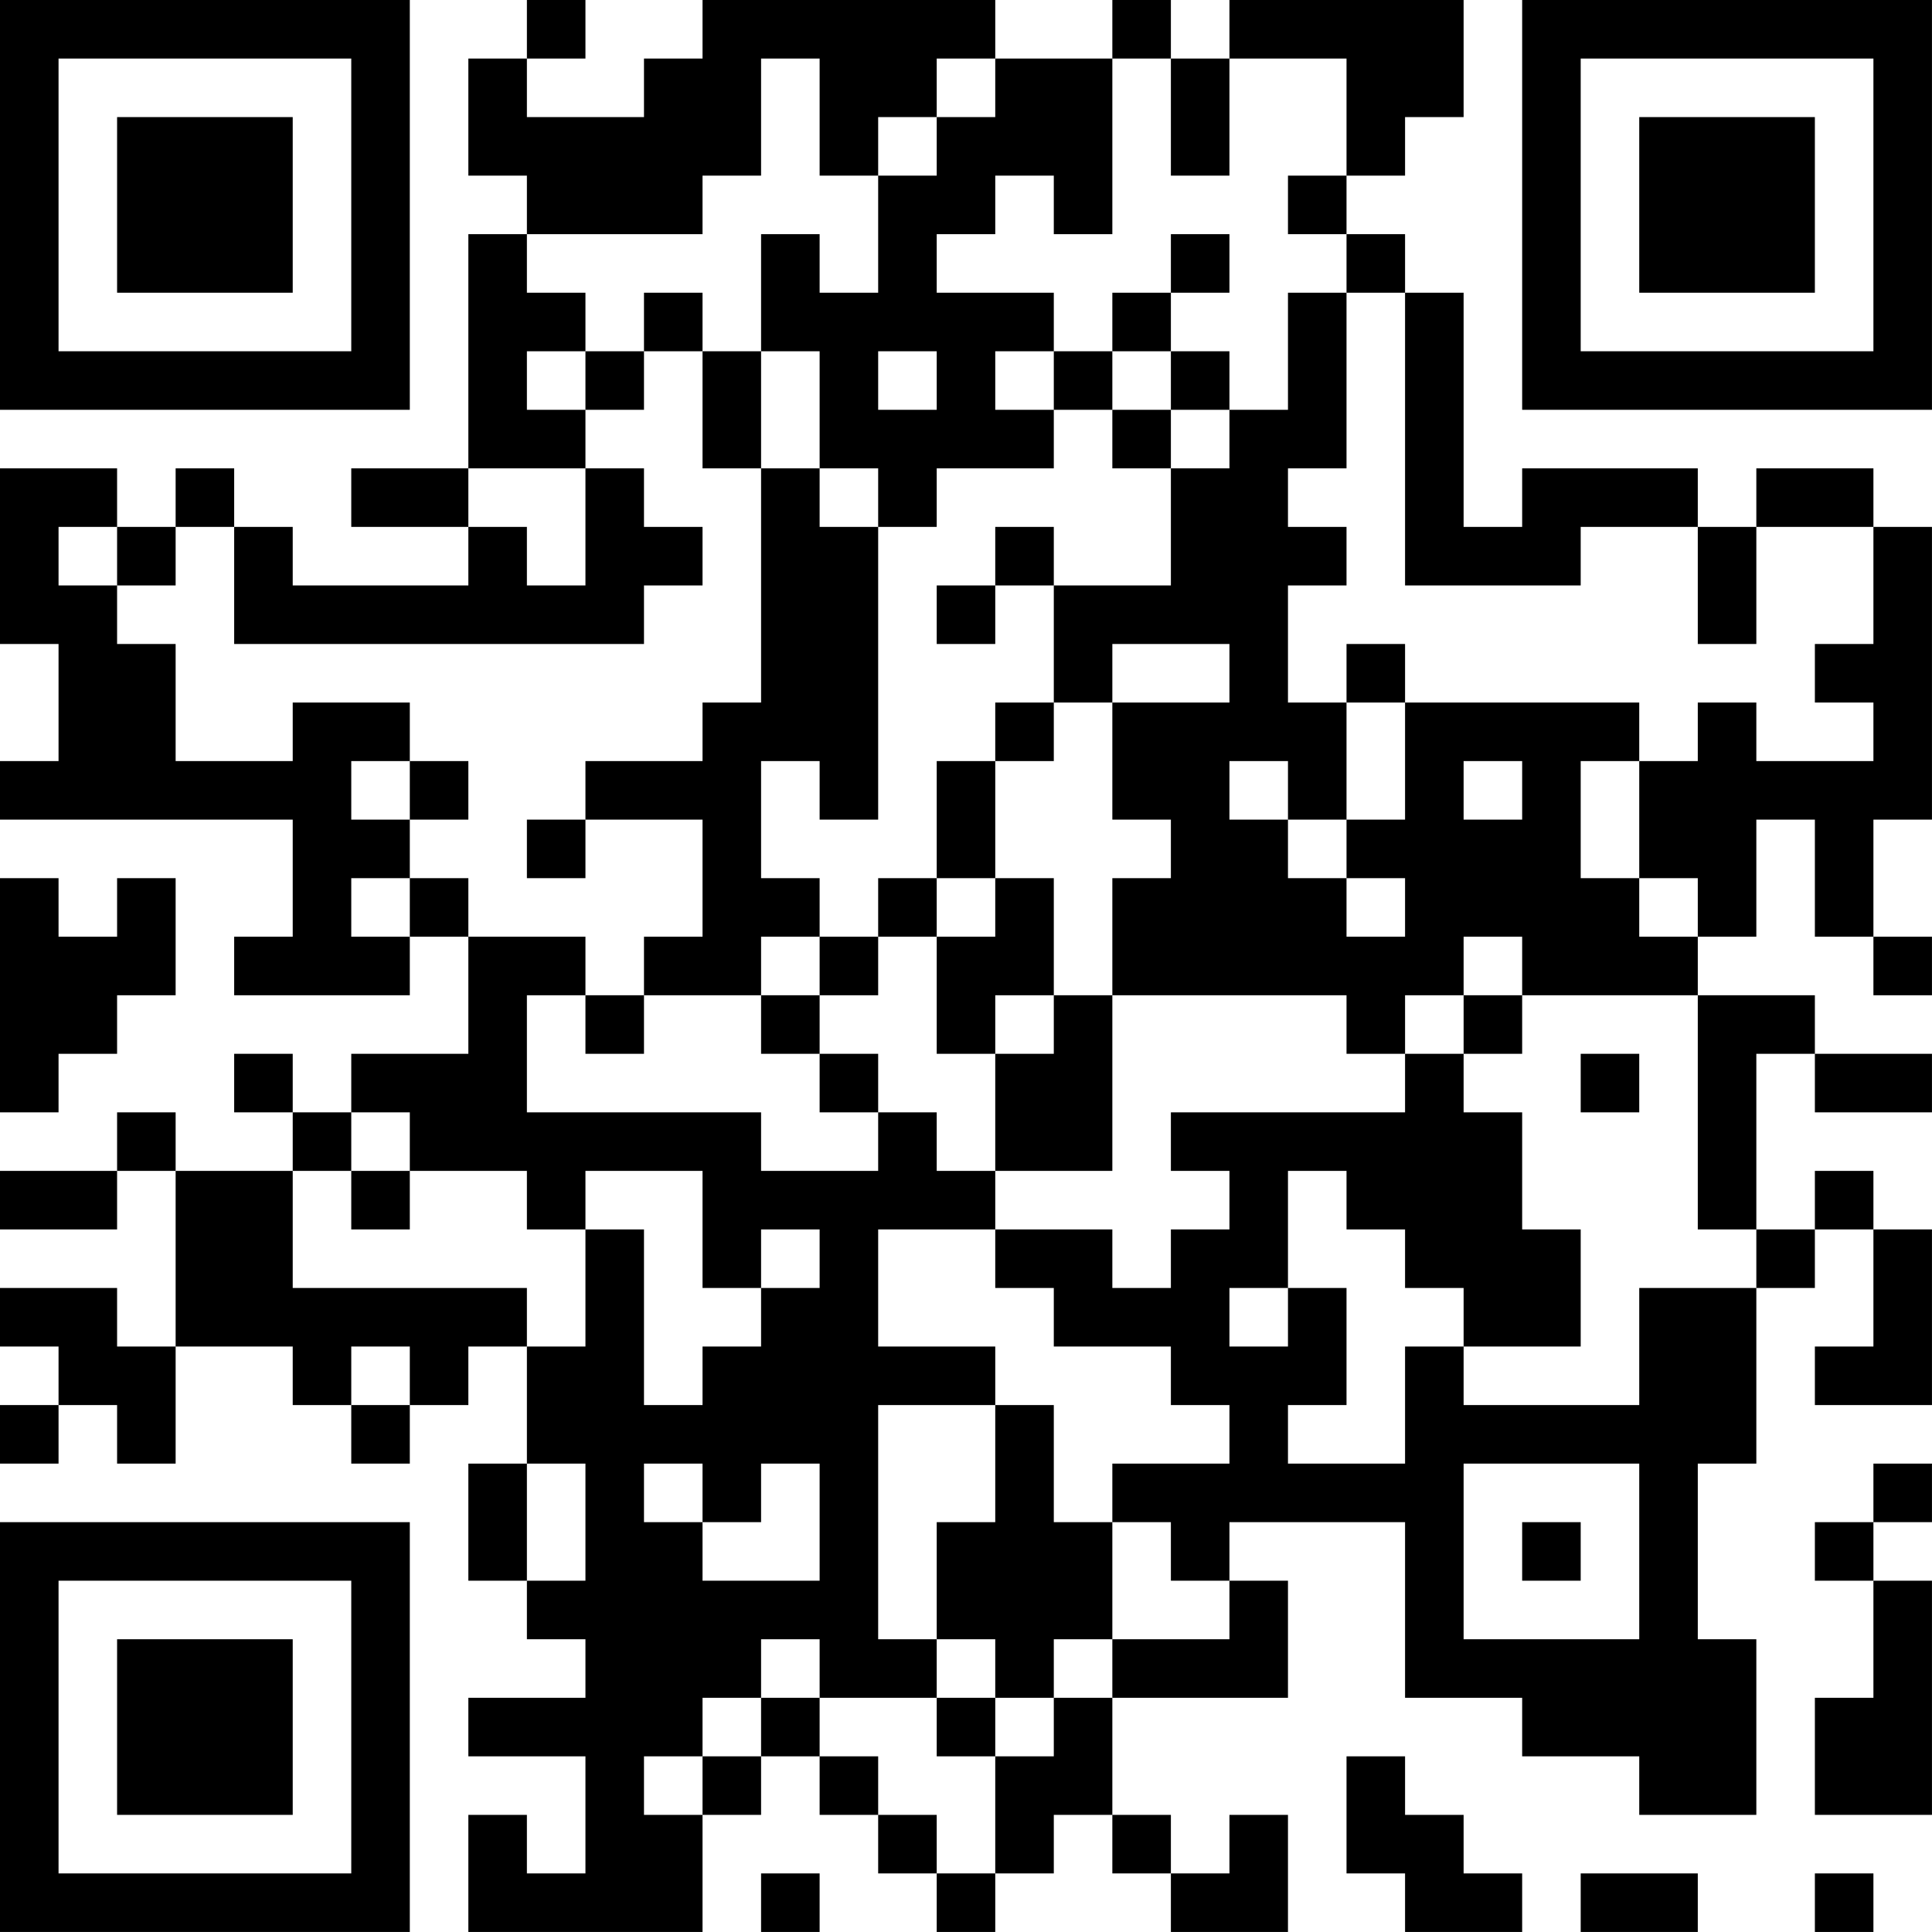 <?xml version="1.0" encoding="UTF-8"?>
<svg xmlns="http://www.w3.org/2000/svg" version="1.1" width="400" height="400" viewBox="0 0 400 400"><rect x="0" y="0" width="400" height="400" fill="#ffffff"/><g transform="scale(12.121)"><g transform="translate(0,0)"><path fill-rule="evenodd" d="M9 0L9 1L8 1L8 3L9 3L9 4L8 4L8 8L6 8L6 9L8 9L8 10L5 10L5 9L4 9L4 8L3 8L3 9L2 9L2 8L0 8L0 11L1 11L1 13L0 13L0 14L5 14L5 16L4 16L4 17L7 17L7 16L8 16L8 18L6 18L6 19L5 19L5 18L4 18L4 19L5 19L5 20L3 20L3 19L2 19L2 20L0 20L0 21L2 21L2 20L3 20L3 23L2 23L2 22L0 22L0 23L1 23L1 24L0 24L0 25L1 25L1 24L2 24L2 25L3 25L3 23L5 23L5 24L6 24L6 25L7 25L7 24L8 24L8 23L9 23L9 25L8 25L8 27L9 27L9 28L10 28L10 29L8 29L8 30L10 30L10 32L9 32L9 31L8 31L8 33L12 33L12 31L13 31L13 30L14 30L14 31L15 31L15 32L16 32L16 33L17 33L17 32L18 32L18 31L19 31L19 32L20 32L20 33L22 33L22 31L21 31L21 32L20 32L20 31L19 31L19 29L22 29L22 27L21 27L21 26L24 26L24 29L26 29L26 30L28 30L28 31L30 31L30 28L29 28L29 25L30 25L30 22L31 22L31 21L32 21L32 23L31 23L31 24L33 24L33 21L32 21L32 20L31 20L31 21L30 21L30 18L31 18L31 19L33 19L33 18L31 18L31 17L29 17L29 16L30 16L30 14L31 14L31 16L32 16L32 17L33 17L33 16L32 16L32 14L33 14L33 9L32 9L32 8L30 8L30 9L29 9L29 8L26 8L26 9L25 9L25 5L24 5L24 4L23 4L23 3L24 3L24 2L25 2L25 0L21 0L21 1L20 1L20 0L19 0L19 1L17 1L17 0L12 0L12 1L11 1L11 2L9 2L9 1L10 1L10 0ZM13 1L13 3L12 3L12 4L9 4L9 5L10 5L10 6L9 6L9 7L10 7L10 8L8 8L8 9L9 9L9 10L10 10L10 8L11 8L11 9L12 9L12 10L11 10L11 11L4 11L4 9L3 9L3 10L2 10L2 9L1 9L1 10L2 10L2 11L3 11L3 13L5 13L5 12L7 12L7 13L6 13L6 14L7 14L7 15L6 15L6 16L7 16L7 15L8 15L8 16L10 16L10 17L9 17L9 19L13 19L13 20L15 20L15 19L16 19L16 20L17 20L17 21L15 21L15 23L17 23L17 24L15 24L15 28L16 28L16 29L14 29L14 28L13 28L13 29L12 29L12 30L11 30L11 31L12 31L12 30L13 30L13 29L14 29L14 30L15 30L15 31L16 31L16 32L17 32L17 30L18 30L18 29L19 29L19 28L21 28L21 27L20 27L20 26L19 26L19 25L21 25L21 24L20 24L20 23L18 23L18 22L17 22L17 21L19 21L19 22L20 22L20 21L21 21L21 20L20 20L20 19L24 19L24 18L25 18L25 19L26 19L26 21L27 21L27 23L25 23L25 22L24 22L24 21L23 21L23 20L22 20L22 22L21 22L21 23L22 23L22 22L23 22L23 24L22 24L22 25L24 25L24 23L25 23L25 24L28 24L28 22L30 22L30 21L29 21L29 17L26 17L26 16L25 16L25 17L24 17L24 18L23 18L23 17L19 17L19 15L20 15L20 14L19 14L19 12L21 12L21 11L19 11L19 12L18 12L18 10L20 10L20 8L21 8L21 7L22 7L22 5L23 5L23 8L22 8L22 9L23 9L23 10L22 10L22 12L23 12L23 14L22 14L22 13L21 13L21 14L22 14L22 15L23 15L23 16L24 16L24 15L23 15L23 14L24 14L24 12L28 12L28 13L27 13L27 15L28 15L28 16L29 16L29 15L28 15L28 13L29 13L29 12L30 12L30 13L32 13L32 12L31 12L31 11L32 11L32 9L30 9L30 11L29 11L29 9L27 9L27 10L24 10L24 5L23 5L23 4L22 4L22 3L23 3L23 1L21 1L21 3L20 3L20 1L19 1L19 4L18 4L18 3L17 3L17 4L16 4L16 5L18 5L18 6L17 6L17 7L18 7L18 8L16 8L16 9L15 9L15 8L14 8L14 6L13 6L13 4L14 4L14 5L15 5L15 3L16 3L16 2L17 2L17 1L16 1L16 2L15 2L15 3L14 3L14 1ZM20 4L20 5L19 5L19 6L18 6L18 7L19 7L19 8L20 8L20 7L21 7L21 6L20 6L20 5L21 5L21 4ZM11 5L11 6L10 6L10 7L11 7L11 6L12 6L12 8L13 8L13 12L12 12L12 13L10 13L10 14L9 14L9 15L10 15L10 14L12 14L12 16L11 16L11 17L10 17L10 18L11 18L11 17L13 17L13 18L14 18L14 19L15 19L15 18L14 18L14 17L15 17L15 16L16 16L16 18L17 18L17 20L19 20L19 17L18 17L18 15L17 15L17 13L18 13L18 12L17 12L17 13L16 13L16 15L15 15L15 16L14 16L14 15L13 15L13 13L14 13L14 14L15 14L15 9L14 9L14 8L13 8L13 6L12 6L12 5ZM15 6L15 7L16 7L16 6ZM19 6L19 7L20 7L20 6ZM17 9L17 10L16 10L16 11L17 11L17 10L18 10L18 9ZM23 11L23 12L24 12L24 11ZM7 13L7 14L8 14L8 13ZM25 13L25 14L26 14L26 13ZM0 15L0 19L1 19L1 18L2 18L2 17L3 17L3 15L2 15L2 16L1 16L1 15ZM16 15L16 16L17 16L17 15ZM13 16L13 17L14 17L14 16ZM17 17L17 18L18 18L18 17ZM25 17L25 18L26 18L26 17ZM27 18L27 19L28 19L28 18ZM6 19L6 20L5 20L5 22L9 22L9 23L10 23L10 21L11 21L11 24L12 24L12 23L13 23L13 22L14 22L14 21L13 21L13 22L12 22L12 20L10 20L10 21L9 21L9 20L7 20L7 19ZM6 20L6 21L7 21L7 20ZM6 23L6 24L7 24L7 23ZM17 24L17 26L16 26L16 28L17 28L17 29L16 29L16 30L17 30L17 29L18 29L18 28L19 28L19 26L18 26L18 24ZM9 25L9 27L10 27L10 25ZM11 25L11 26L12 26L12 27L14 27L14 25L13 25L13 26L12 26L12 25ZM25 25L25 28L28 28L28 25ZM32 25L32 26L31 26L31 27L32 27L32 29L31 29L31 31L33 31L33 27L32 27L32 26L33 26L33 25ZM26 26L26 27L27 27L27 26ZM23 30L23 32L24 32L24 33L26 33L26 32L25 32L25 31L24 31L24 30ZM13 32L13 33L14 33L14 32ZM27 32L27 33L29 33L29 32ZM31 32L31 33L32 33L32 32ZM0 0L0 7L7 7L7 0ZM1 1L1 6L6 6L6 1ZM2 2L2 5L5 5L5 2ZM26 0L26 7L33 7L33 0ZM27 1L27 6L32 6L32 1ZM28 2L28 5L31 5L31 2ZM0 26L0 33L7 33L7 26ZM1 27L1 32L6 32L6 27ZM2 28L2 31L5 31L5 28Z" fill="#000000"/></g></g></svg>
